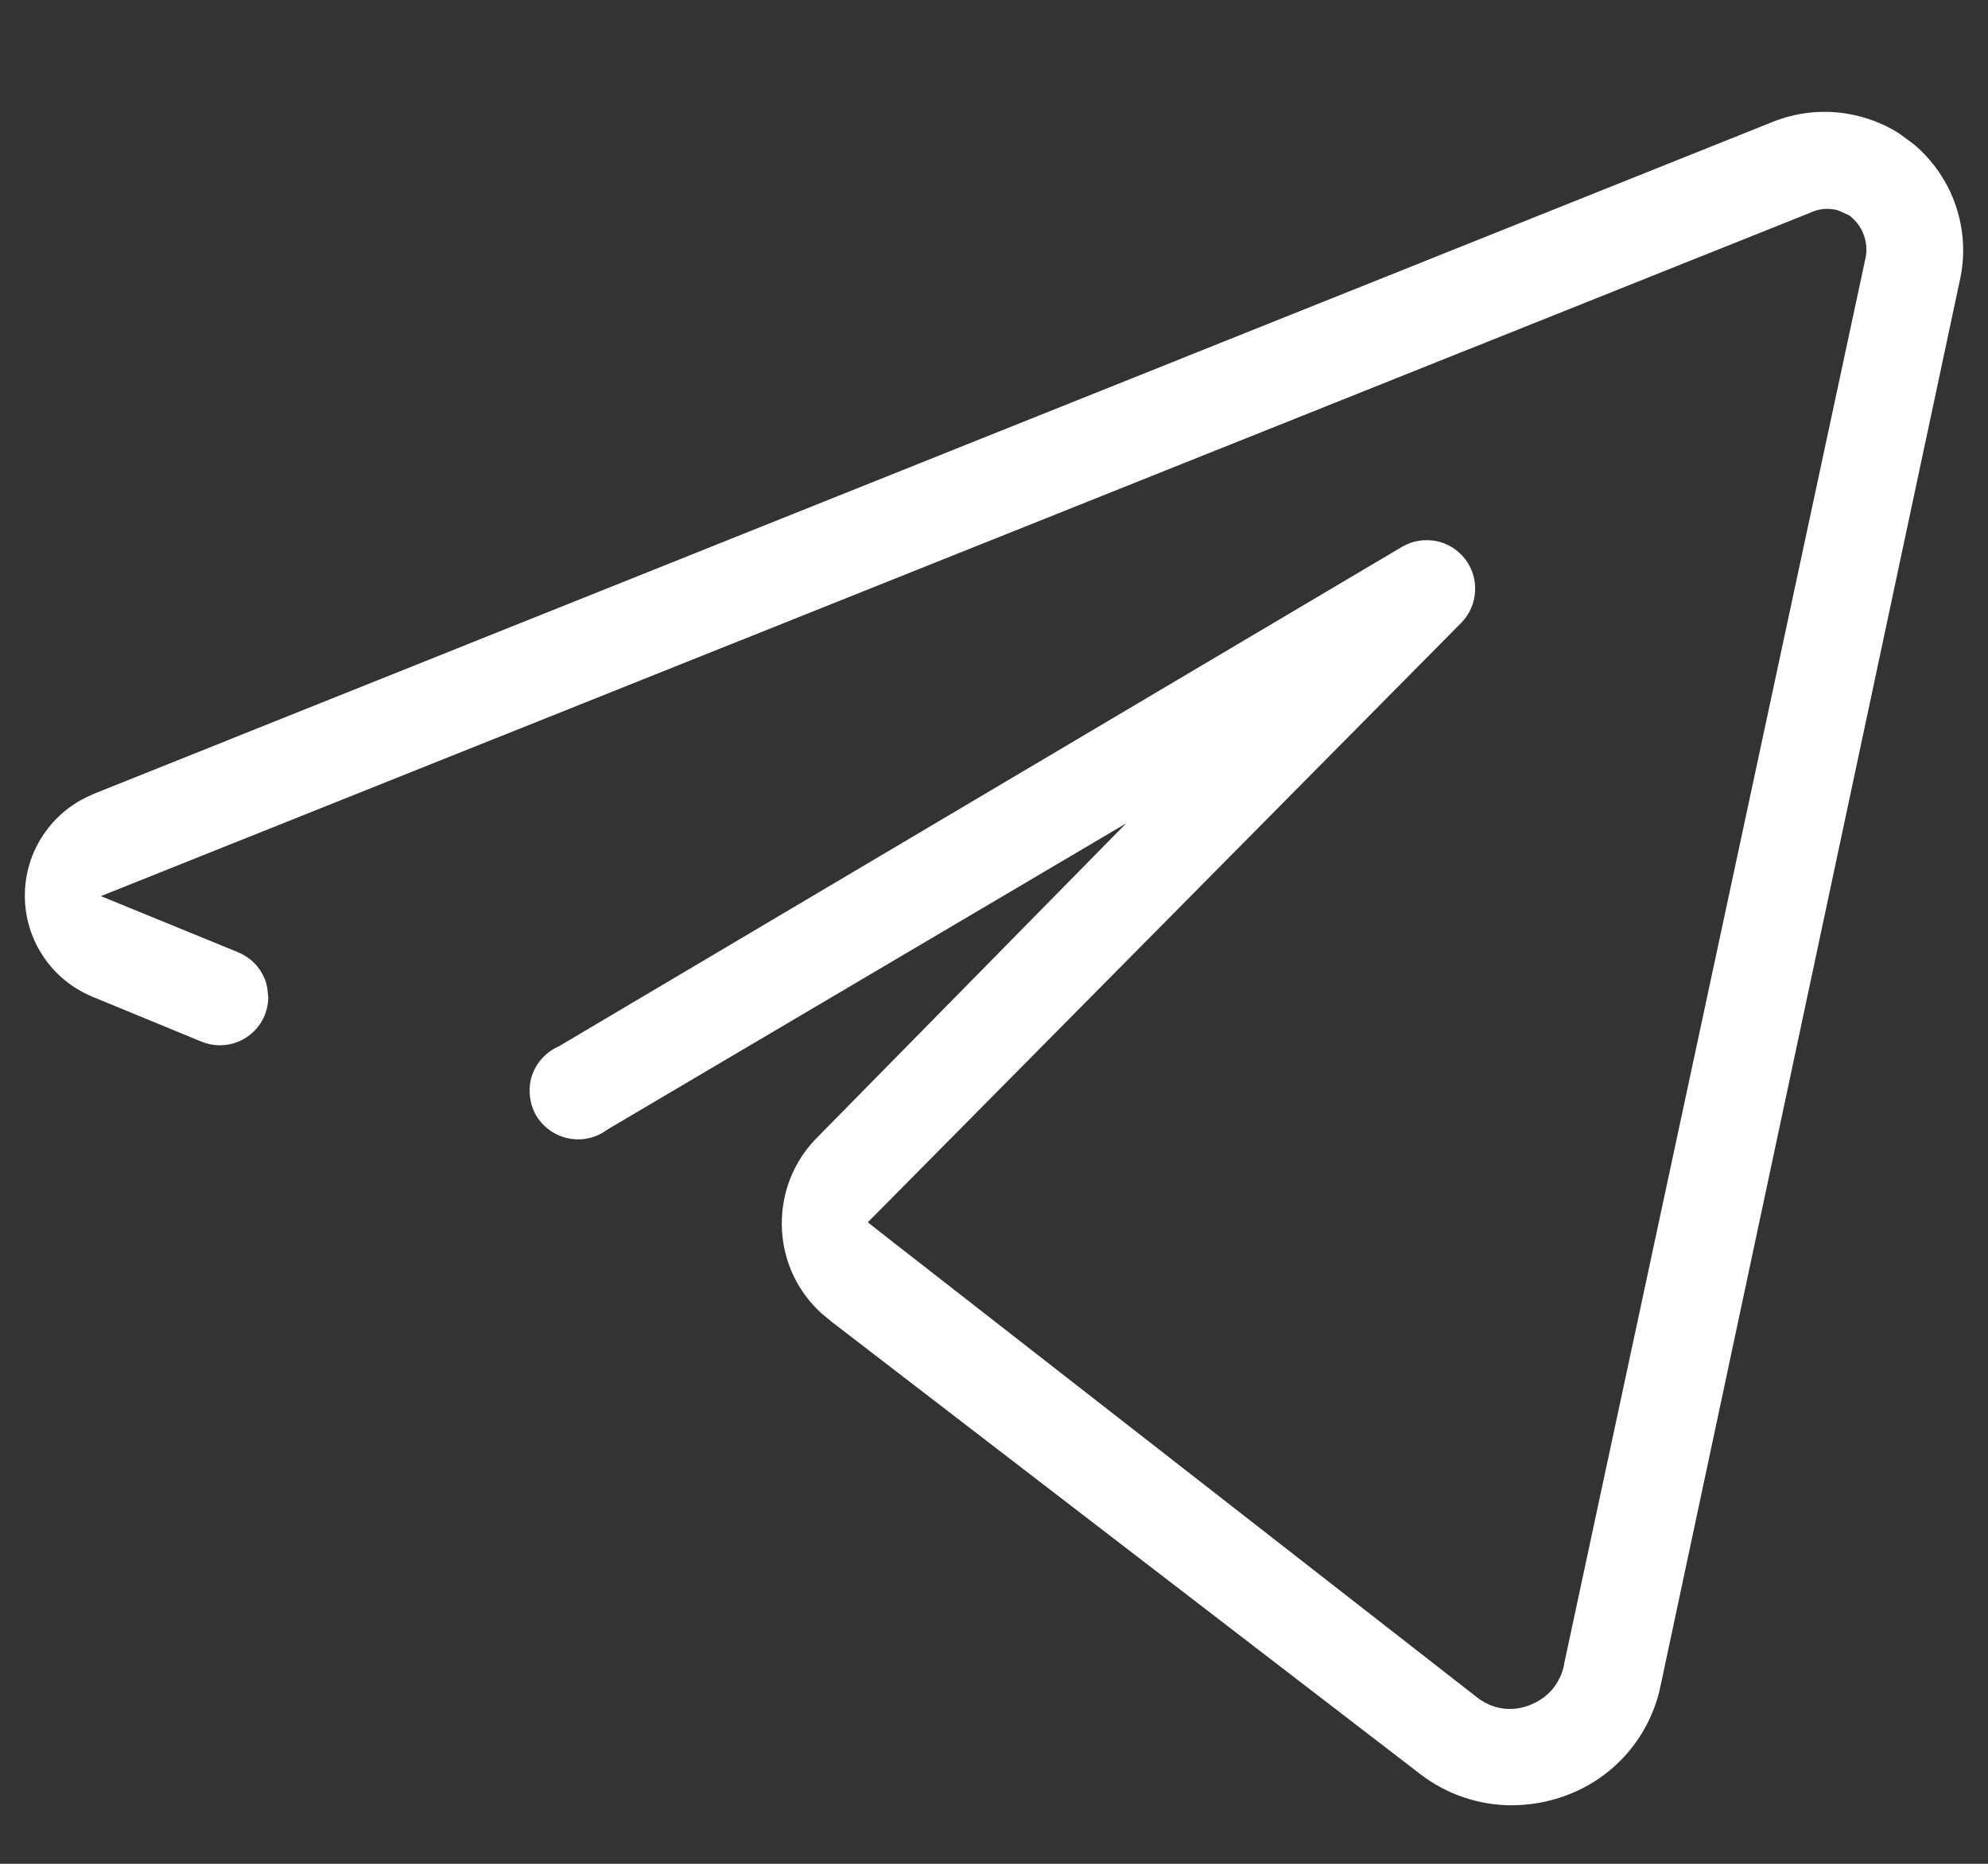 <?xml version="1.0" encoding="UTF-8"?> <svg xmlns="http://www.w3.org/2000/svg" width="16" height="15" viewBox="0 0 16 15" fill="none"><rect x="0" y="0" width="16" height="15" fill="#333333" stroke="none"/><path d="M14.86 0.914C15.011 0.938 15.155 0.992 15.282 1.072L15.404 1.162C15.559 1.293 15.676 1.464 15.741 1.656C15.806 1.848 15.818 2.055 15.774 2.253L13.365 13.566C13.324 13.768 13.23 13.956 13.096 14.111C12.961 14.266 12.789 14.384 12.596 14.453C12.46 14.503 12.316 14.528 12.172 14.529C11.903 14.53 11.641 14.441 11.428 14.276L6.704 10.646L6.699 10.642L6.615 10.573C6.535 10.501 6.467 10.416 6.414 10.321C6.344 10.195 6.303 10.054 6.294 9.909C6.285 9.765 6.307 9.62 6.36 9.485C6.413 9.351 6.495 9.23 6.601 9.131L6.606 9.125L9.063 6.627L4.898 9.085L4.89 9.09L4.882 9.095C4.838 9.127 4.788 9.15 4.734 9.161C4.681 9.173 4.626 9.172 4.572 9.161C4.519 9.15 4.468 9.128 4.424 9.096C4.38 9.064 4.342 9.023 4.314 8.976C4.287 8.928 4.271 8.876 4.265 8.821C4.259 8.767 4.264 8.712 4.28 8.66C4.297 8.608 4.325 8.56 4.361 8.52C4.398 8.479 4.442 8.446 4.491 8.424L4.502 8.419L4.511 8.413L11.287 4.399C11.368 4.352 11.464 4.337 11.557 4.354C11.649 4.372 11.732 4.423 11.79 4.497C11.848 4.571 11.877 4.664 11.872 4.758C11.867 4.851 11.83 4.939 11.766 5.007L7.143 9.677L6.984 9.837L7.161 9.976L11.882 13.656C11.941 13.704 12.012 13.737 12.088 13.749C12.161 13.76 12.235 13.751 12.304 13.726L12.305 13.727C12.307 13.726 12.309 13.725 12.312 13.724L12.31 13.723C12.379 13.697 12.441 13.656 12.489 13.601C12.539 13.543 12.573 13.474 12.588 13.399L12.587 13.398L15.014 2.078L15.015 2.075C15.027 2.015 15.022 1.953 15.002 1.896C14.982 1.838 14.947 1.787 14.9 1.748L14.889 1.737L14.876 1.73L14.793 1.693C14.764 1.685 14.734 1.681 14.703 1.681C14.654 1.681 14.606 1.694 14.562 1.715L0.812 7.212L1.919 7.665C1.966 7.685 2.009 7.713 2.045 7.749C2.081 7.785 2.11 7.829 2.13 7.876C2.14 7.9 2.146 7.925 2.151 7.95L2.159 8.026C2.159 8.077 2.148 8.128 2.129 8.175C2.088 8.27 2.012 8.345 1.916 8.384C1.82 8.423 1.713 8.422 1.618 8.382L1.616 8.381L0.742 8.021C0.582 7.954 0.444 7.842 0.348 7.697C0.251 7.553 0.2 7.382 0.2 7.208C0.2 7.034 0.251 6.864 0.348 6.72C0.444 6.575 0.582 6.461 0.743 6.395L0.742 6.394L14.267 0.981C14.454 0.906 14.66 0.882 14.86 0.914Z" fill="white"></path></svg> 